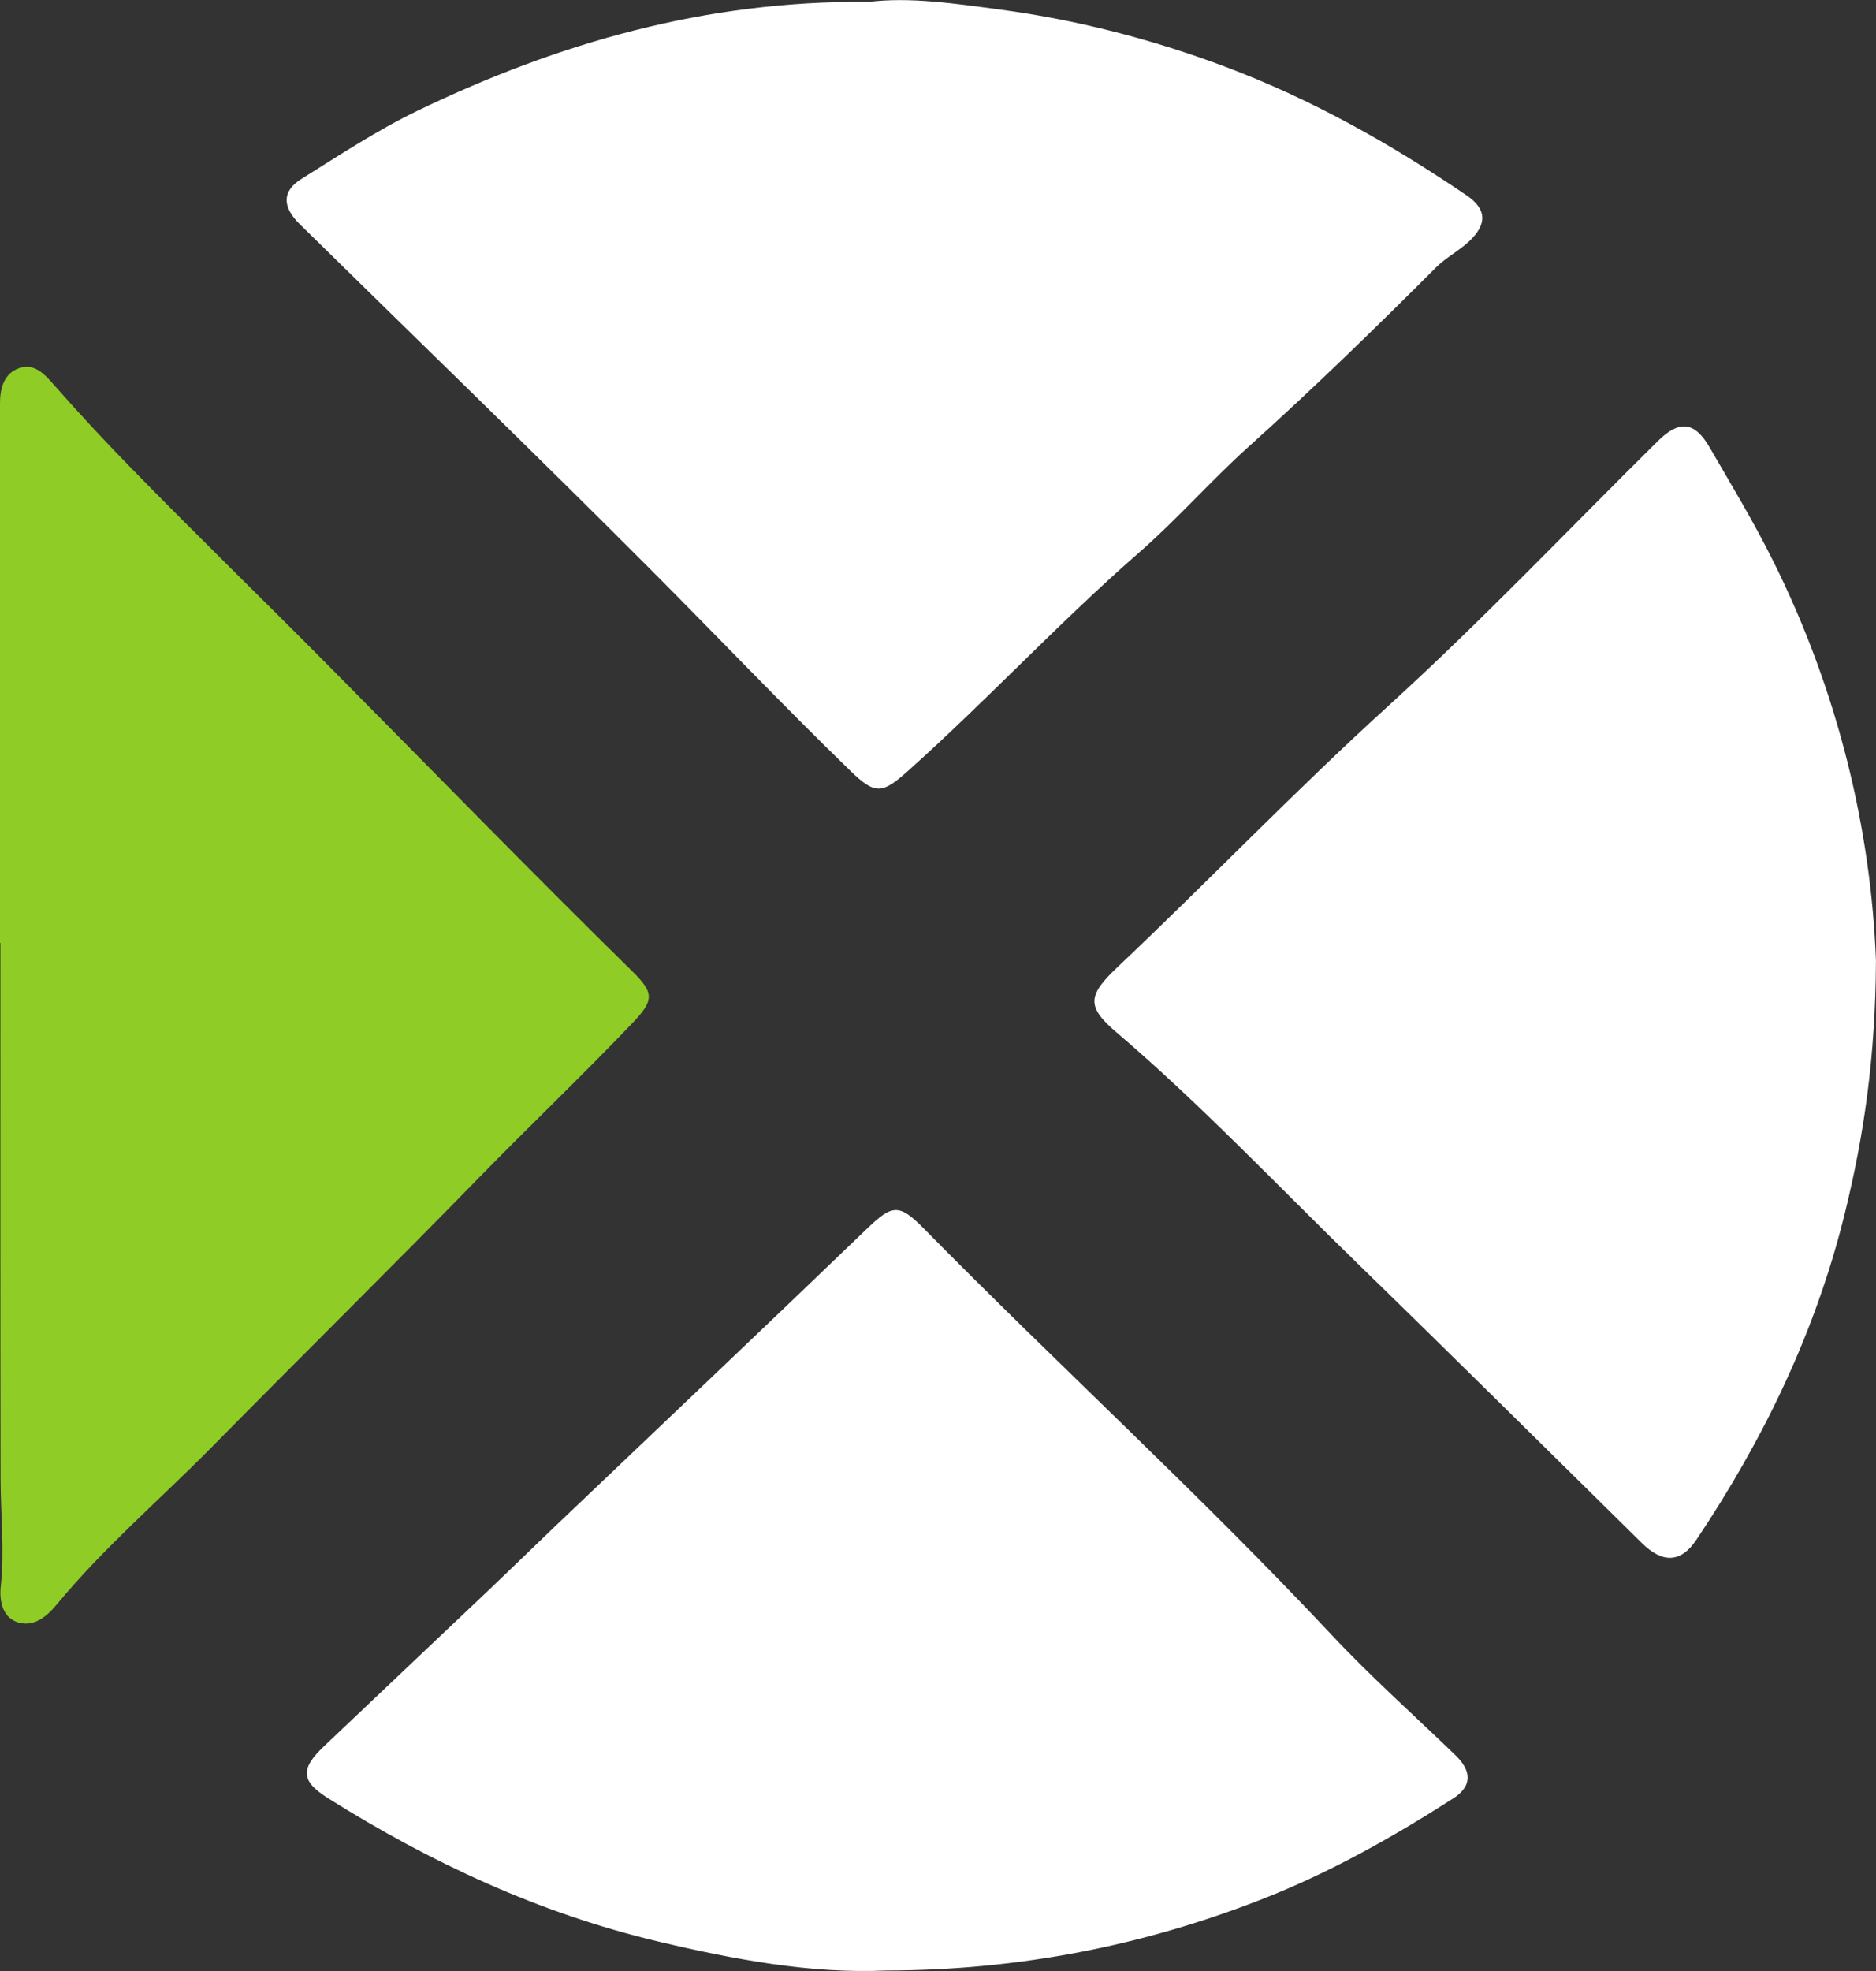 <svg width="40" height="42" viewBox="0 0 40 42" fill="none" xmlns="http://www.w3.org/2000/svg">
<rect x="0" y="0" width="40" height="42" fill="#333333" stroke="none"/>
<g id="Asset 3 1" clip-path="url(#clip0_189_874)">
<g id="Layer 1">
<g id="Group">
<path id="Vector" d="M18.508 0.04C15.055 0.009 11.91 0.912 8.912 2.355C8.049 2.77 7.242 3.304 6.428 3.812C6.01 4.073 6.014 4.406 6.392 4.778C8.886 7.229 11.403 9.659 13.871 12.134C15.297 13.563 16.688 15.026 18.138 16.432C18.669 16.948 18.819 16.913 19.372 16.417C21.055 14.911 22.589 13.255 24.293 11.769C25.109 11.057 25.825 10.235 26.631 9.511C28.003 8.279 29.321 6.996 30.623 5.695C30.83 5.488 31.107 5.347 31.322 5.145C31.714 4.777 31.703 4.456 31.268 4.161C29.651 3.064 27.958 2.109 26.114 1.418C24.554 0.833 22.95 0.42 21.302 0.201C20.354 0.075 19.396 -0.069 18.508 0.042V0.04Z" fill="white"/>
<path id="Vector_2" d="M18.887 41.99C21.728 41.984 24.376 41.462 26.924 40.464C28.358 39.902 29.694 39.15 30.985 38.323C31.413 38.048 31.366 37.722 31.028 37.397C30.147 36.547 29.23 35.731 28.395 34.84C25.596 31.855 22.567 29.093 19.697 26.178C19.167 25.64 19.023 25.666 18.48 26.188C16.27 28.314 14.044 30.42 11.823 32.536C11.373 32.965 10.929 33.4 10.478 33.829C9.288 34.958 8.094 36.084 6.905 37.214C6.391 37.703 6.422 37.959 7.002 38.323C9.184 39.691 11.499 40.769 14.024 41.369C15.649 41.755 17.291 42.061 18.887 41.99Z" fill="white"/>
<path id="Vector_3" d="M39.999 20.471C39.896 17.716 39.205 14.754 37.804 11.948C37.389 11.114 36.91 10.322 36.444 9.519C36.13 8.98 35.801 8.952 35.352 9.395C33.437 11.287 31.582 13.242 29.591 15.052C27.614 16.849 25.771 18.772 23.833 20.603C23.198 21.203 23.154 21.442 23.797 21.991C25.612 23.539 27.244 25.27 28.949 26.927C30.981 28.902 32.992 30.897 35.011 32.884C35.445 33.312 35.837 33.306 36.165 32.819C37.61 30.664 38.722 28.358 39.338 25.842C39.742 24.197 39.989 22.527 39.999 20.471H39.999Z" fill="white"/>
<path id="Vector_4" d="M0.009 20.094C0.009 23.897 0.006 27.7 0.012 31.503C0.013 32.269 0.099 33.034 0.016 33.803C-0.019 34.126 0.06 34.494 0.415 34.58C0.727 34.656 0.982 34.466 1.216 34.183C2.214 32.977 3.412 31.954 4.511 30.84C6.408 28.918 8.334 27.019 10.22 25.087C11.295 23.986 12.412 22.924 13.475 21.811C13.95 21.314 13.953 21.162 13.482 20.698C11.311 18.566 9.187 16.387 7.046 14.227C5.642 12.81 4.209 11.421 2.816 9.994C2.247 9.412 1.691 8.816 1.154 8.205C0.944 7.965 0.729 7.732 0.405 7.846C0.088 7.957 0 8.27 0 8.587C0 12.422 0 16.258 0 20.094C0.003 20.094 0.006 20.094 0.009 20.094Z" fill="#8FCC25"/>
</g>
</g>
</g>
<defs>
<clipPath id="clip0_189_874">
<rect width="40" height="42" fill="white" transform="matrix(1 0 0 -1 0 42)"/>
</clipPath>
</defs>
</svg>

